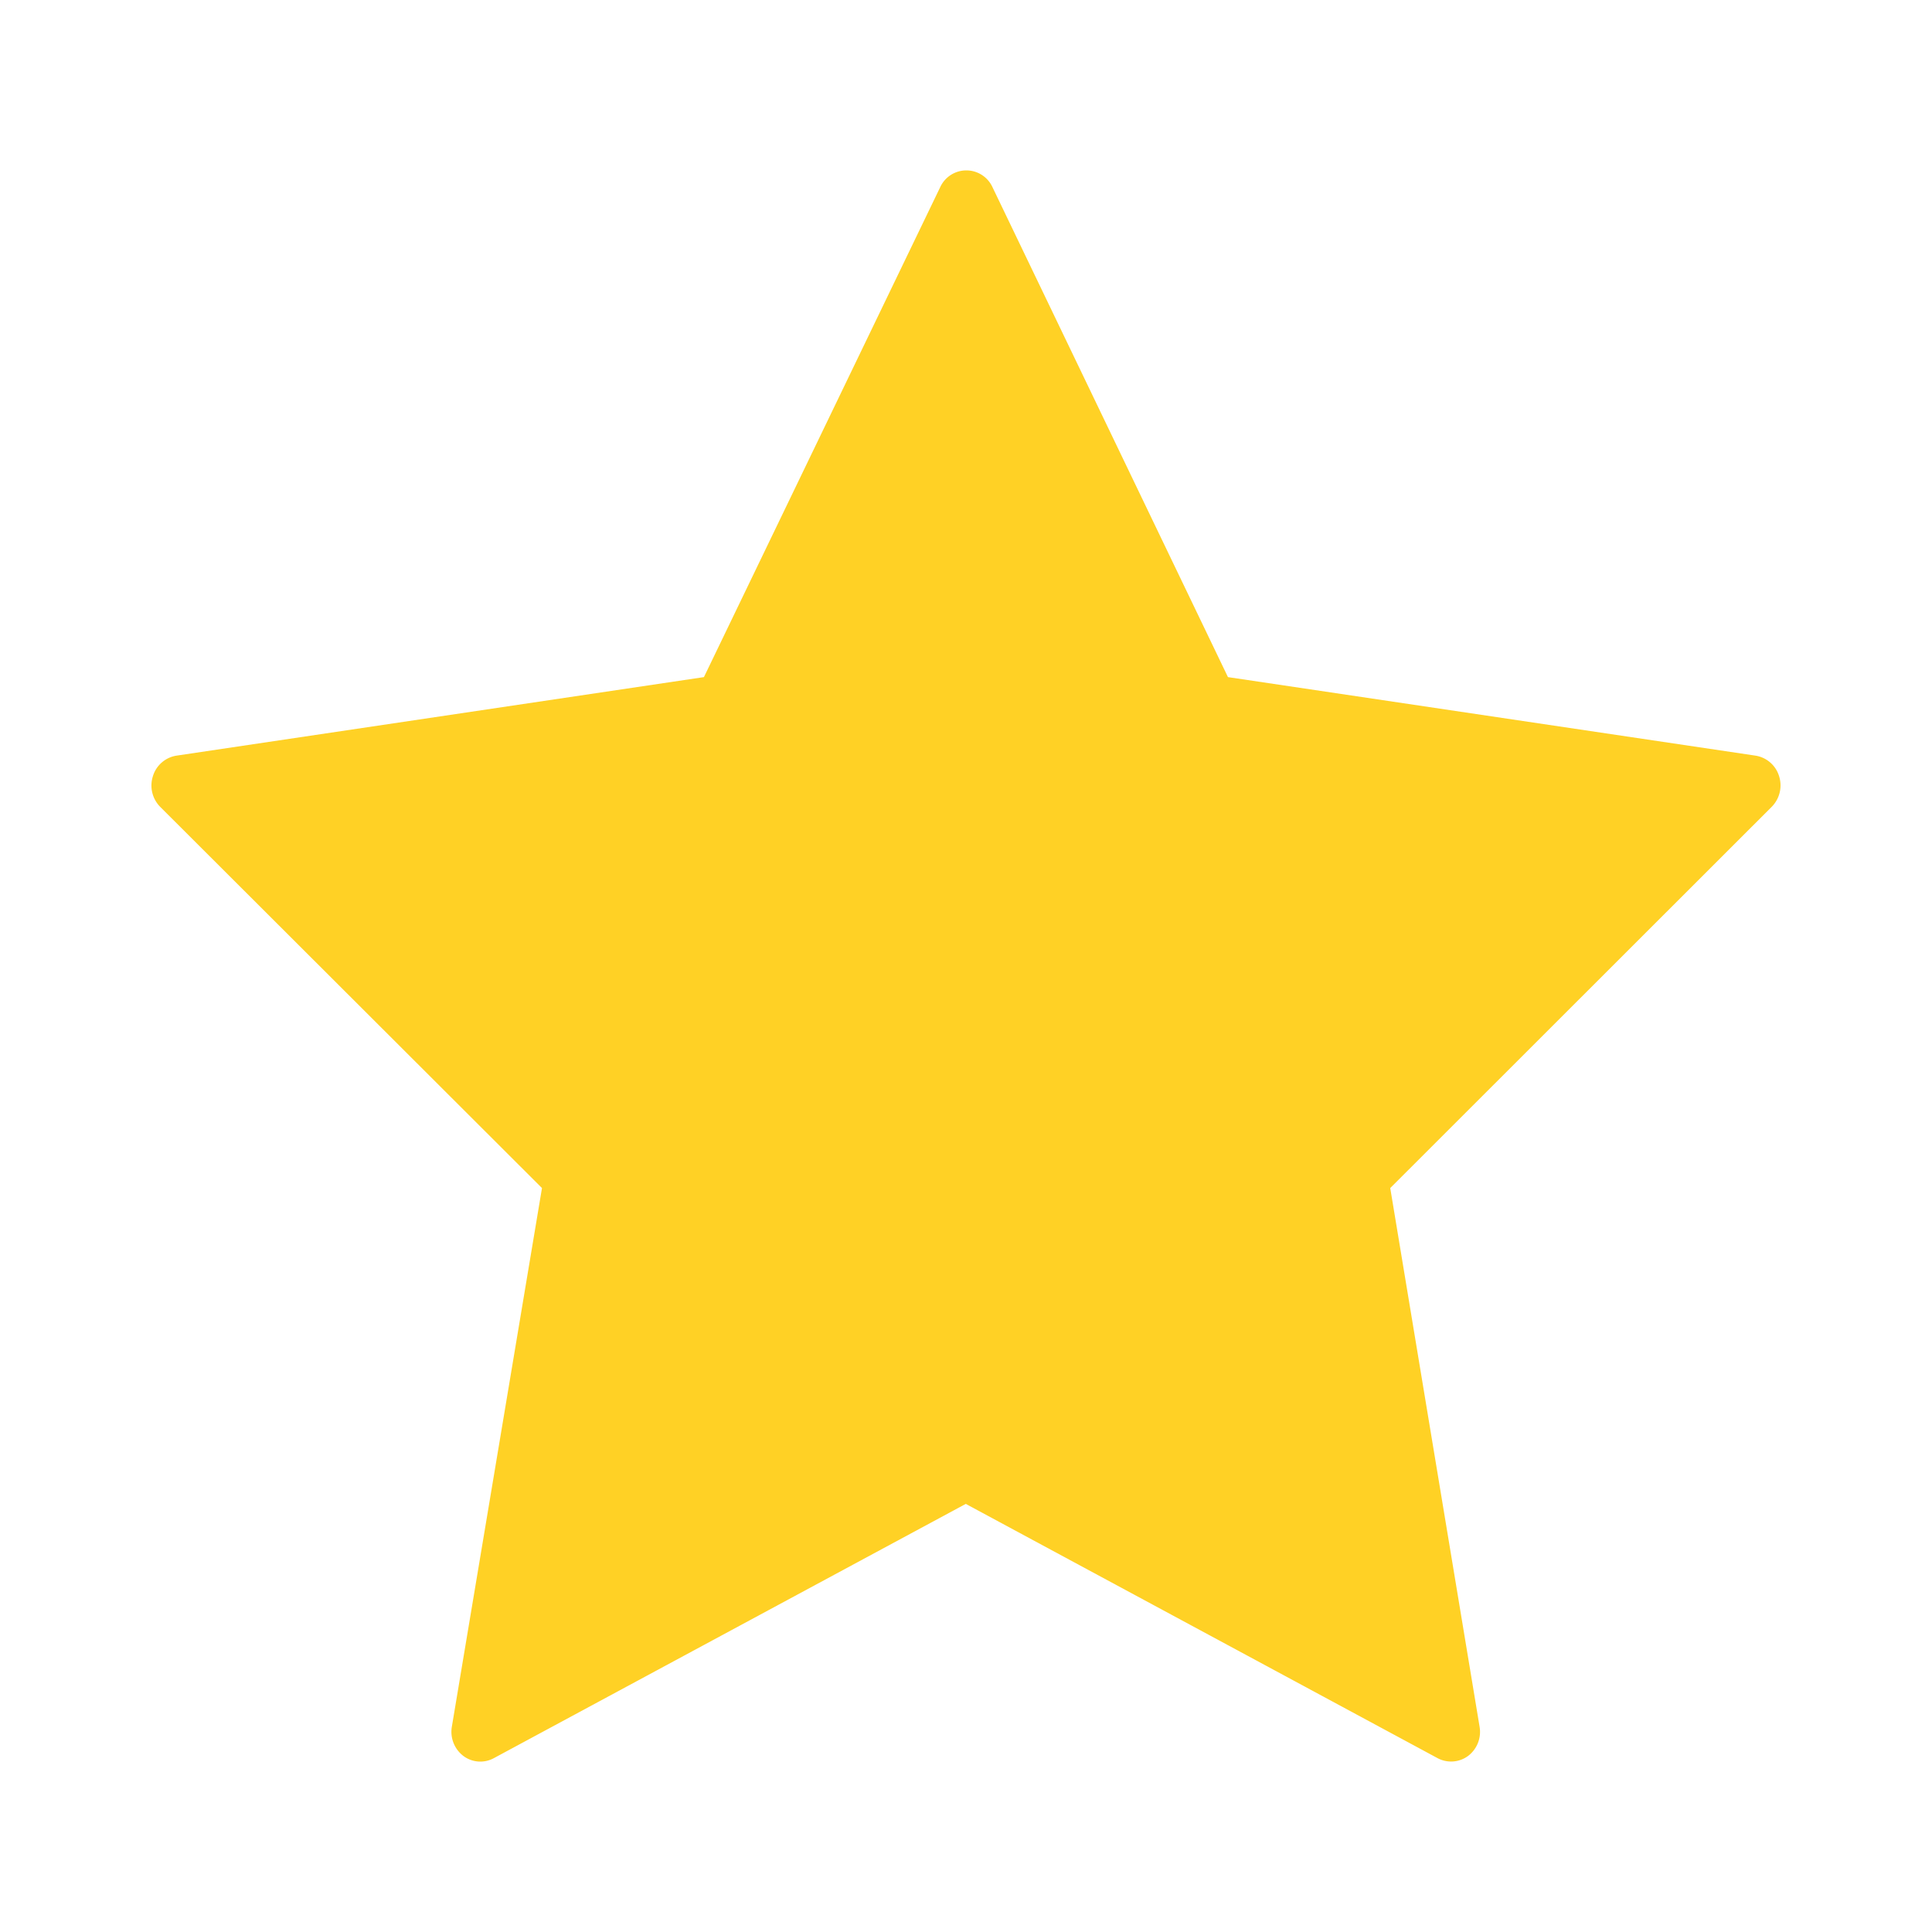 <?xml version="1.0" encoding="UTF-8" standalone="no"?>
<svg
   xmlns:dc="http://purl.org/dc/elements/1.1/"
   xmlns:cc="http://creativecommons.org/ns#"
   xmlns:rdf="http://www.w3.org/1999/02/22-rdf-syntax-ns#"
   xmlns:svg="http://www.w3.org/2000/svg"
   xmlns="http://www.w3.org/2000/svg"
   xmlns:sodipodi="http://sodipodi.sourceforge.net/DTD/sodipodi-0.dtd"
   xmlns:inkscape="http://www.inkscape.org/namespaces/inkscape"
   inkscape:version="1.0rc1 (09960d6f05, 2020-04-09)"
   sodipodi:docname="star.svg"
   id="svg3"
   version="1.1"
   viewBox="0 0 17 17"
   height="17"
   width="17">
  <defs
     id="defs7" />
  <sodipodi:namedview
     inkscape:current-layer="svg3"
     inkscape:window-maximized="1"
     inkscape:window-y="-8"
     inkscape:window-x="-8"
     inkscape:cy="6.1651064"
     inkscape:cx="4.6837958"
     inkscape:zoom="36"
     showgrid="false"
     id="namedview5"
     inkscape:window-height="1377"
     inkscape:window-width="2560"
     inkscape:pageshadow="2"
     inkscape:pageopacity="0"
     guidetolerance="10"
     gridtolerance="10"
     objecttolerance="10"
     borderopacity="1"
     bordercolor="#666666"
     pagecolor="#ffffff" />
  <path
     inkscape:connector-curvature="0"
     fill="#ffd125"
     d="M 15.654,6.828 A 0.259,0.259 0 0 0 15.447,6.649 L 10.805,5.958 L 8.733,1.647 A 0.253,0.253 0 0 0 8.273,1.647 L 6.194,5.958 L 1.553,6.649 A 0.259,0.259 0 0 0 1.346,6.828 A 0.267,0.267 0 0 0 1.41,7.1 L 4.769,10.454 L 3.976,15.193 A 0.267,0.267 0 0 0 4.076,15.45 A 0.249,0.249 0 0 0 4.346,15.47 L 8.498,13.233 L 12.649,15.47 A 0.252,0.252 0 0 0 12.919,15.45 A 0.266,0.266 0 0 0 13.019,15.193 L 12.233,10.454 L 15.589,7.1 A 0.268,0.268 0 0 0 15.654,6.828 Z"
     id="Path" />
</svg>
